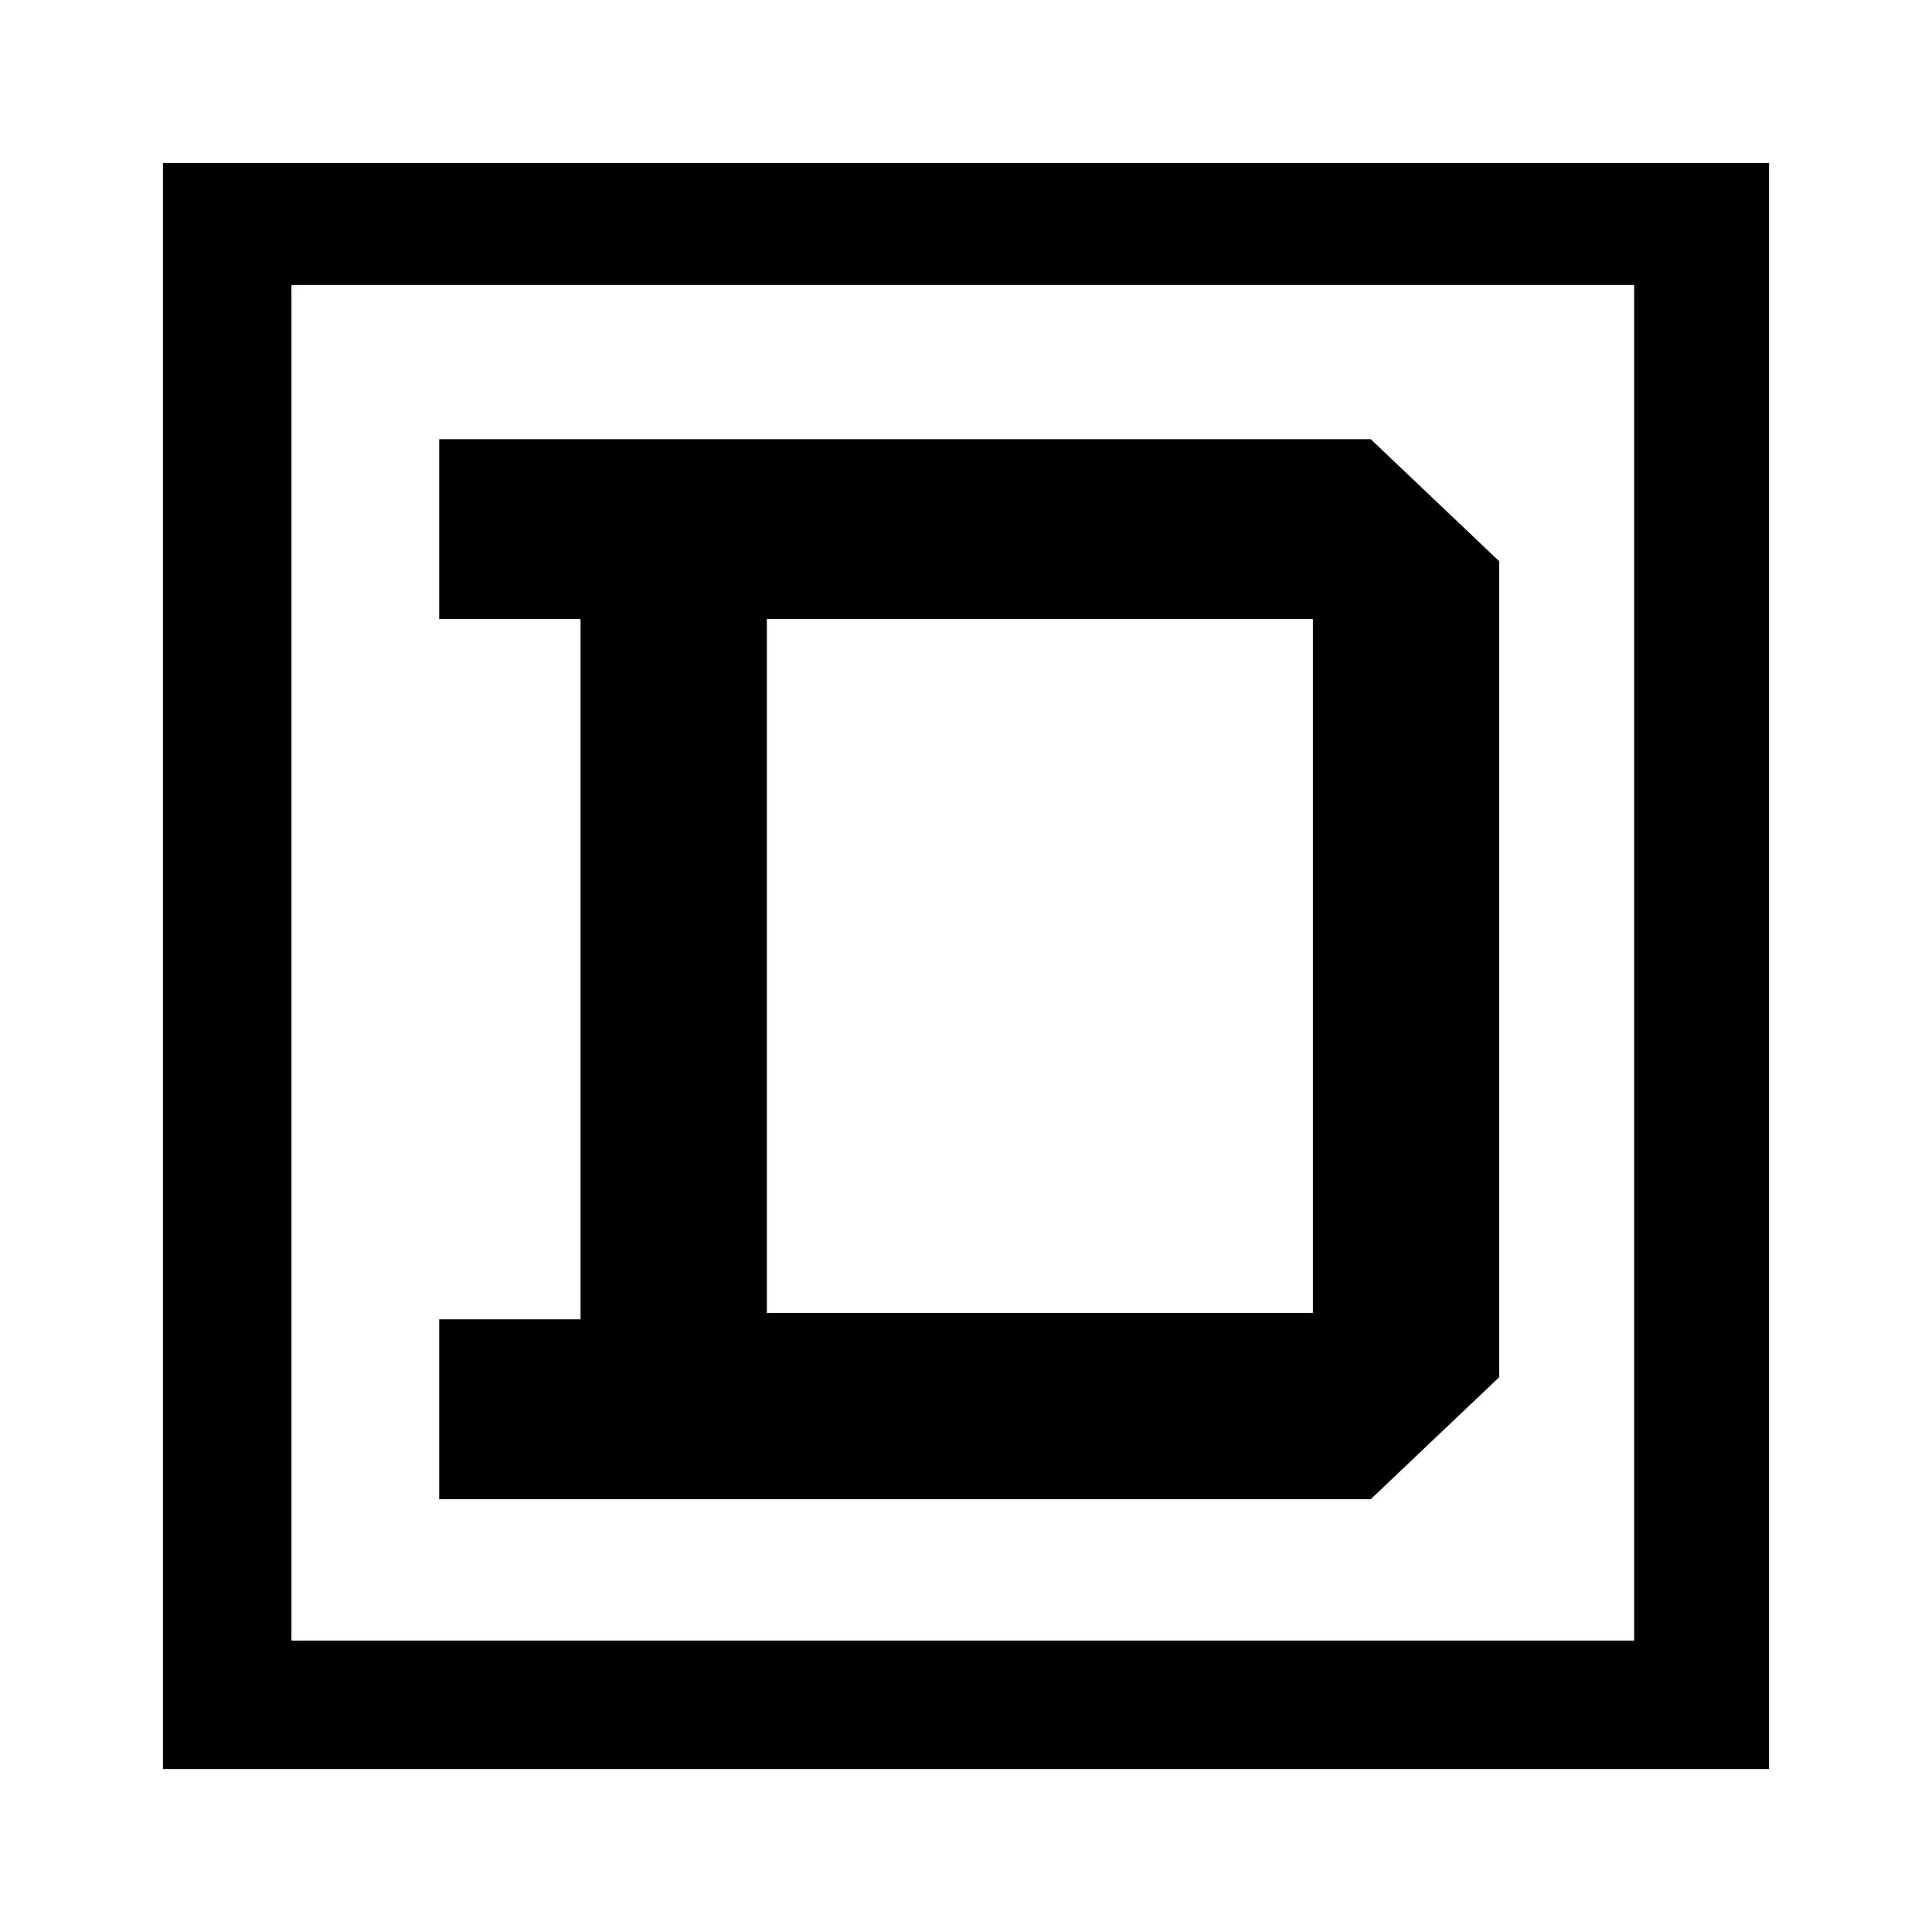<svg xmlns="http://www.w3.org/2000/svg" width="2500" height="2500" viewBox="0 0 192.756 192.756"><g fill-rule="evenodd" clip-rule="evenodd"><path fill="#fff" d="M0 0h192.756v192.756H0V0z"/><path d="M16.257 16.258h160.241v160.24H16.257V16.258zm12.82 147.422h133.962V28.436H29.077V163.68z"/><path d="M76.508 130.99h54.482V61.766H76.508v69.224zM57.92 61.766H43.819V43.819h92.939l12.82 12.178V137.4l-12.82 12.178H43.819v-17.947H57.92V61.766z"/></g></svg>
